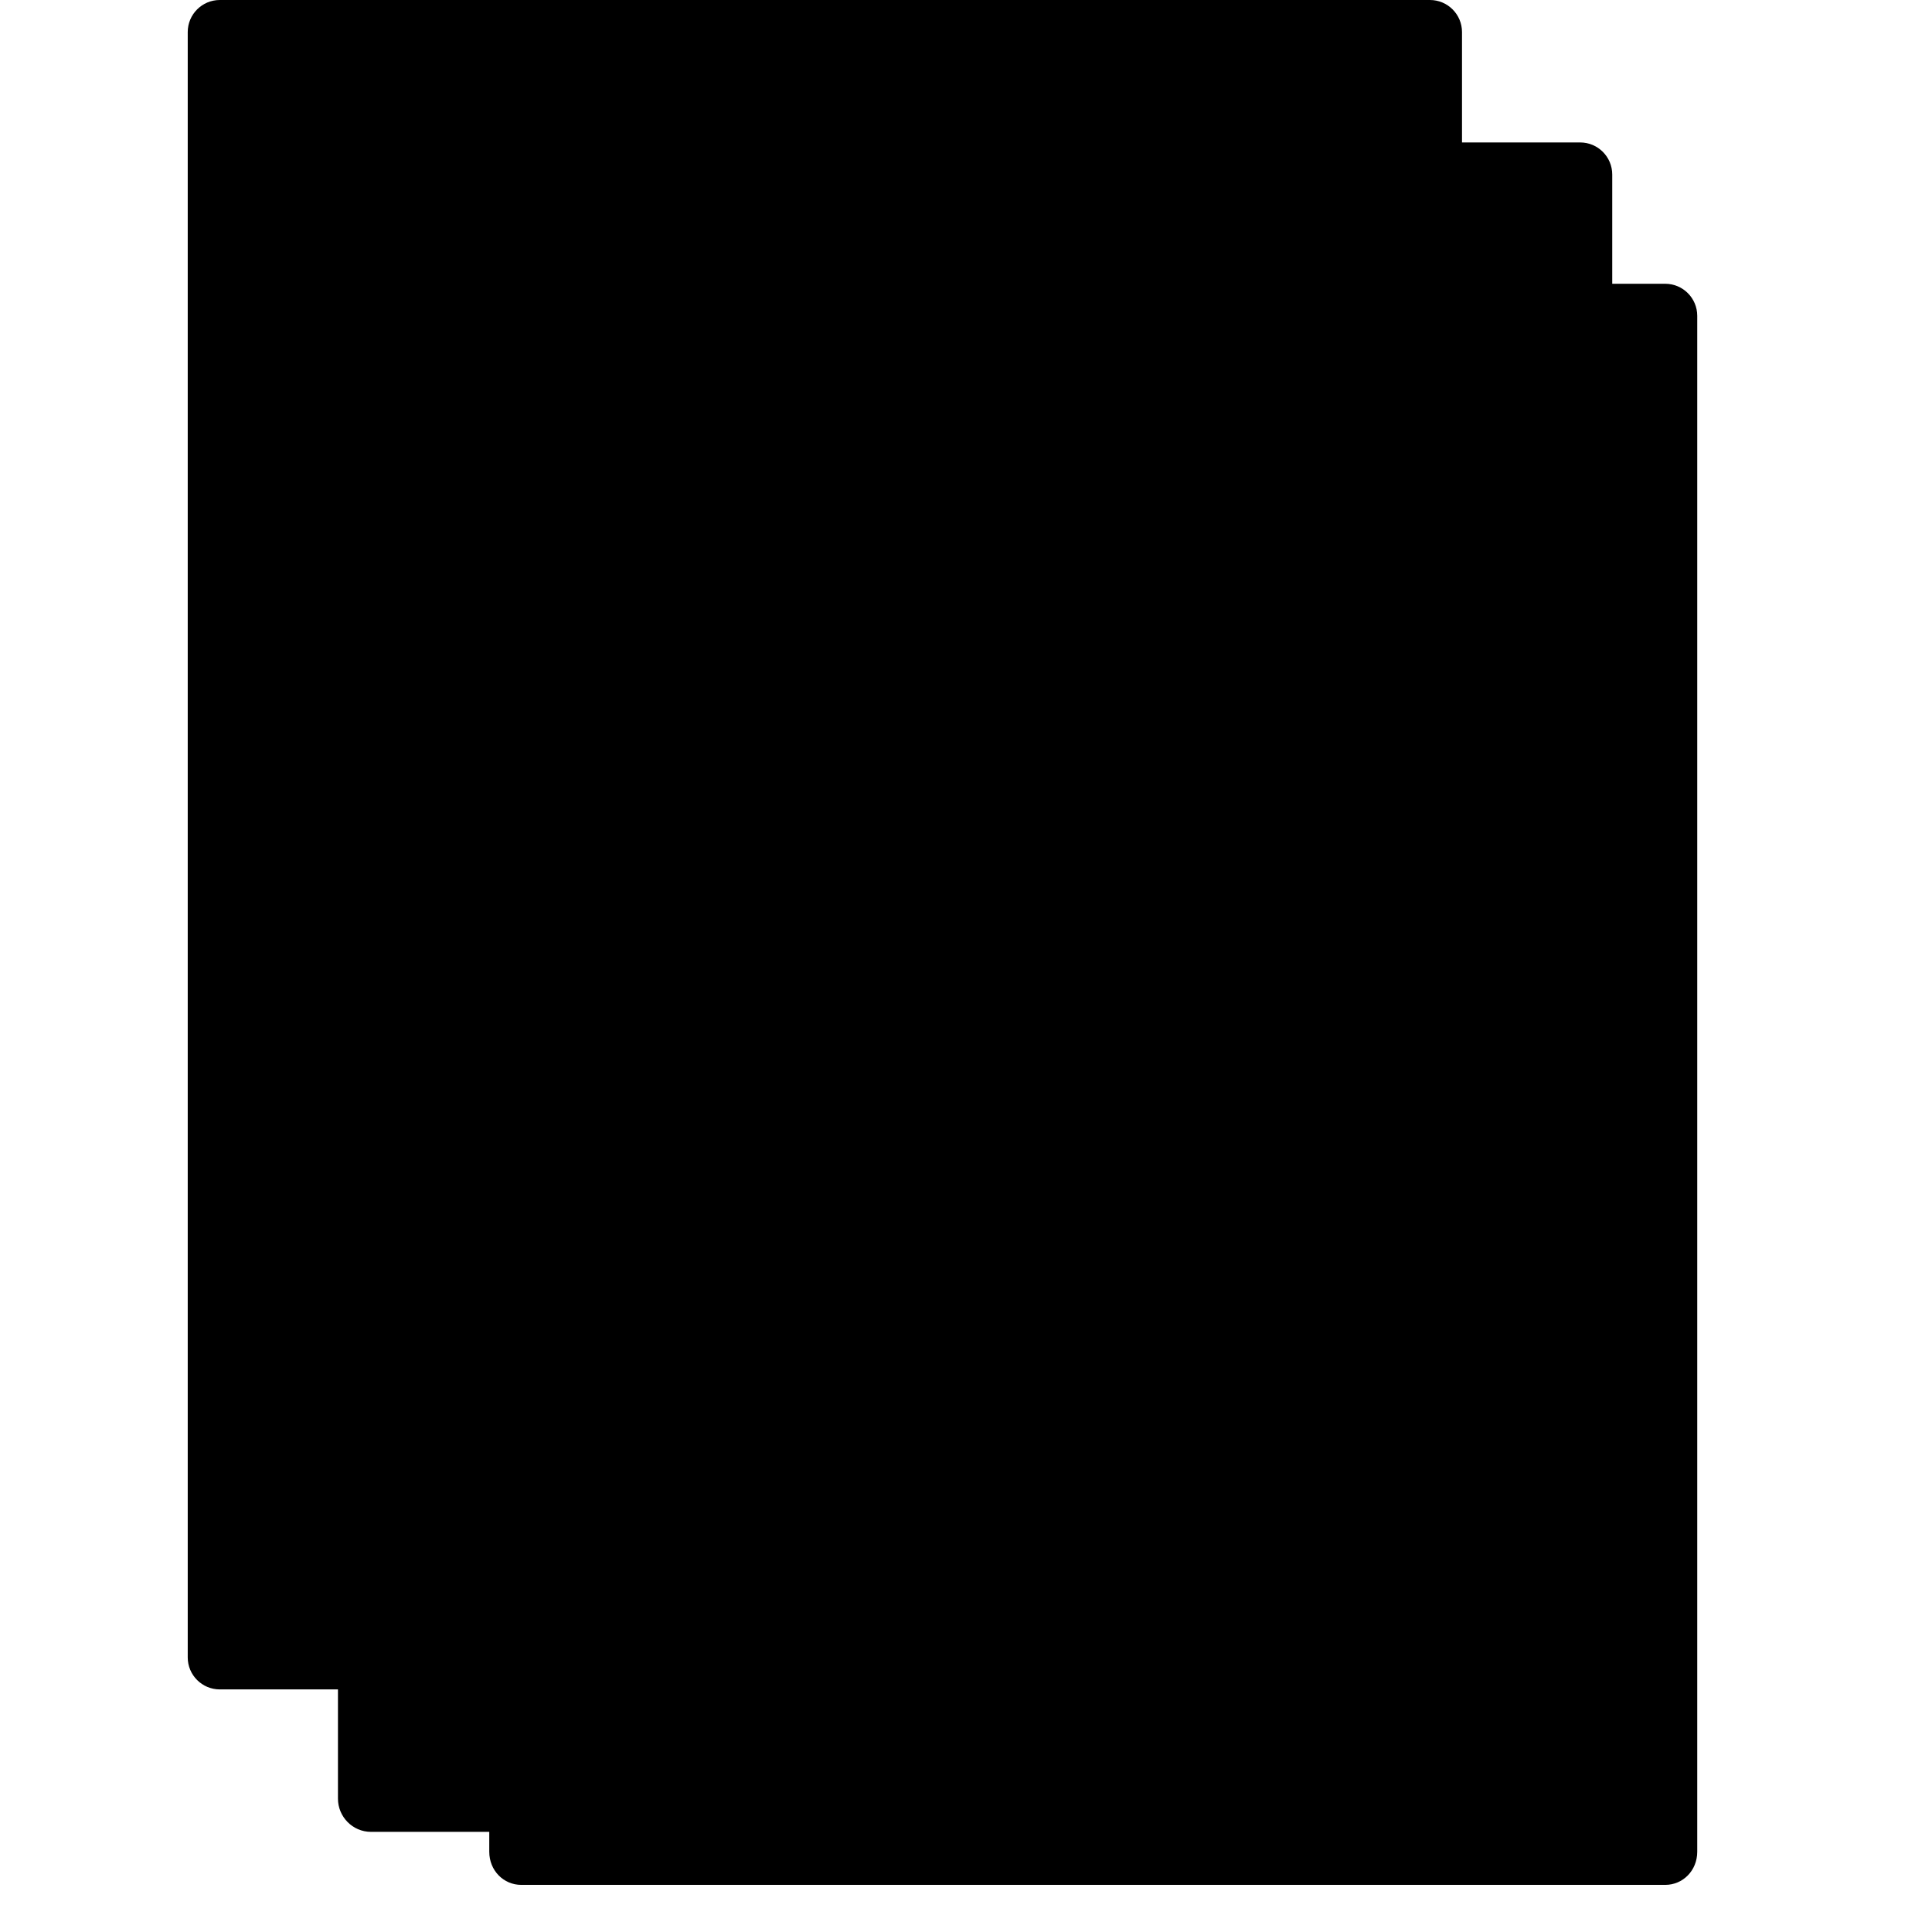 <svg width="41" height="41" viewBox="0 0 41 41" fill="none" xmlns="http://www.w3.org/2000/svg">
<g clip-path="url(#clip0_1219_116)">
<path fill-rule="evenodd" clip-rule="evenodd" d="M7.874 35.852H4.664C4.289 35.852 3.984 35.548 3.984 35.173V0.68C3.984 0.305 4.289 0 4.664 0H30.346C30.721 0 31.026 0.305 31.026 0.68V3.702C31.026 4.077 30.721 4.382 30.346 4.382H8.554V35.173C8.554 35.548 8.249 35.852 7.874 35.852Z" fill="#E59840" style="fill:#E59840;fill:color(display-p3 0.898 0.596 0.251);fill-opacity:1;"/>
<path fill-rule="evenodd" clip-rule="evenodd" d="M11.062 38.875H7.875C7.476 38.875 7.172 38.547 7.172 38.172V3.703C7.172 3.328 7.476 3.023 7.875 3.023H33.534C33.909 3.023 34.214 3.328 34.214 3.703V6.702C34.214 7.1 33.909 7.405 33.534 7.405H11.741V38.172C11.741 38.547 11.437 38.875 11.062 38.875Z" fill="#F3AD58" style="fill:#F3AD58;fill:color(display-p3 0.953 0.678 0.345);fill-opacity:1;"/>
<path fill-rule="evenodd" clip-rule="evenodd" d="M35.339 40H11.062C10.687 40 10.383 39.696 10.383 39.297V6.702C10.383 6.327 10.687 6.022 11.062 6.022H35.339C35.714 6.022 36.018 6.327 36.018 6.702V39.297C36.018 39.696 35.714 40 35.339 40Z" fill="#FFC06D" style="fill:#FFC06D;fill:color(display-p3 1 0.753 0.427);fill-opacity:1;"/>
<path fill-rule="evenodd" clip-rule="evenodd" d="M30.348 37.376H16.031C15.656 37.376 15.351 37.071 15.351 36.696C15.351 35.712 14.554 34.915 13.594 34.915C13.195 34.915 12.891 34.611 12.891 34.236V11.787C12.891 11.389 13.195 11.084 13.594 11.084C14.554 11.084 15.351 10.311 15.351 9.327C15.351 8.952 15.656 8.647 16.031 8.647H30.348C30.723 8.647 31.051 8.952 31.051 9.327C31.051 10.311 31.824 11.084 32.809 11.084C33.184 11.084 33.488 11.389 33.488 11.787V34.236C33.488 34.611 33.184 34.915 32.809 34.915C31.824 34.915 31.051 35.712 31.051 36.696C31.051 37.071 30.723 37.376 30.348 37.376Z" fill="#FFE4AF" style="fill:#FFE4AF;fill:color(display-p3 1 0.894 0.686);fill-opacity:1;"/>
<path fill-rule="evenodd" clip-rule="evenodd" d="M28.213 16.919H18.183C17.808 16.919 17.504 16.614 17.504 16.239V13.662C17.504 13.287 17.808 12.982 18.183 12.982H28.213C28.588 12.982 28.892 13.287 28.892 13.662V16.239C28.892 16.614 28.588 16.919 28.213 16.919Z" fill="#FF3131" style="fill:#FF3131;fill:color(display-p3 1 0.192 0.192);fill-opacity:1;"/>
<path fill-rule="evenodd" clip-rule="evenodd" d="M25.986 19.496H20.386C20.011 19.496 19.706 19.192 19.706 18.817C19.706 18.418 20.011 18.114 20.386 18.114H25.986C26.385 18.114 26.689 18.418 26.689 18.817C26.689 19.192 26.385 19.496 25.986 19.496ZM27.111 22.121H16.051C15.652 22.121 15.348 21.816 15.348 21.441C15.348 21.043 15.652 20.738 16.051 20.738H27.111C27.486 20.738 27.791 21.043 27.791 21.441C27.791 21.816 27.486 22.121 27.111 22.121ZM30.345 24.745H16.051C15.652 24.745 15.348 24.441 15.348 24.066C15.348 23.691 15.652 23.363 16.051 23.363H30.345C30.72 23.363 31.024 23.691 31.024 24.066C31.024 24.441 30.72 24.745 30.345 24.745ZM30.345 27.37H16.051C15.652 27.37 15.348 27.065 15.348 26.69C15.348 26.315 15.652 25.987 16.051 25.987H30.345C30.72 25.987 31.024 26.315 31.024 26.69C31.024 27.065 30.72 27.37 30.345 27.37Z" fill="#333333" style="fill:#333333;fill:color(display-p3 0.2 0.2 0.2);fill-opacity:1;"/>
<path fill-rule="evenodd" clip-rule="evenodd" d="M27.325 33.041C27.207 33.041 27.09 32.994 26.997 32.947L25.848 32.314L24.161 32.923C23.997 32.994 23.786 32.97 23.622 32.9C23.458 32.806 23.318 32.666 23.271 32.478L22.685 30.44C22.568 30.065 22.779 29.69 23.13 29.573C23.505 29.479 23.88 29.69 23.997 30.041L24.395 31.377L25.684 30.908C25.872 30.838 26.083 30.861 26.247 30.955L27.231 31.494L28.848 29.994C29.012 29.877 29.199 29.807 29.387 29.807L30.394 29.901C30.793 29.948 31.05 30.276 31.027 30.651C31.004 31.025 30.652 31.307 30.277 31.283L29.574 31.213L27.793 32.853C27.676 32.97 27.512 33.041 27.325 33.041Z" fill="#FF3131" style="fill:#FF3131;fill:color(display-p3 1 0.192 0.192);fill-opacity:1;"/>
</g>
<defs>
<clipPath id="clip0_1219_116">
<rect width="40" height="40" fill="white" style="fill:white;fill-opacity:1;"/>
</clipPath>
</defs>
</svg>
